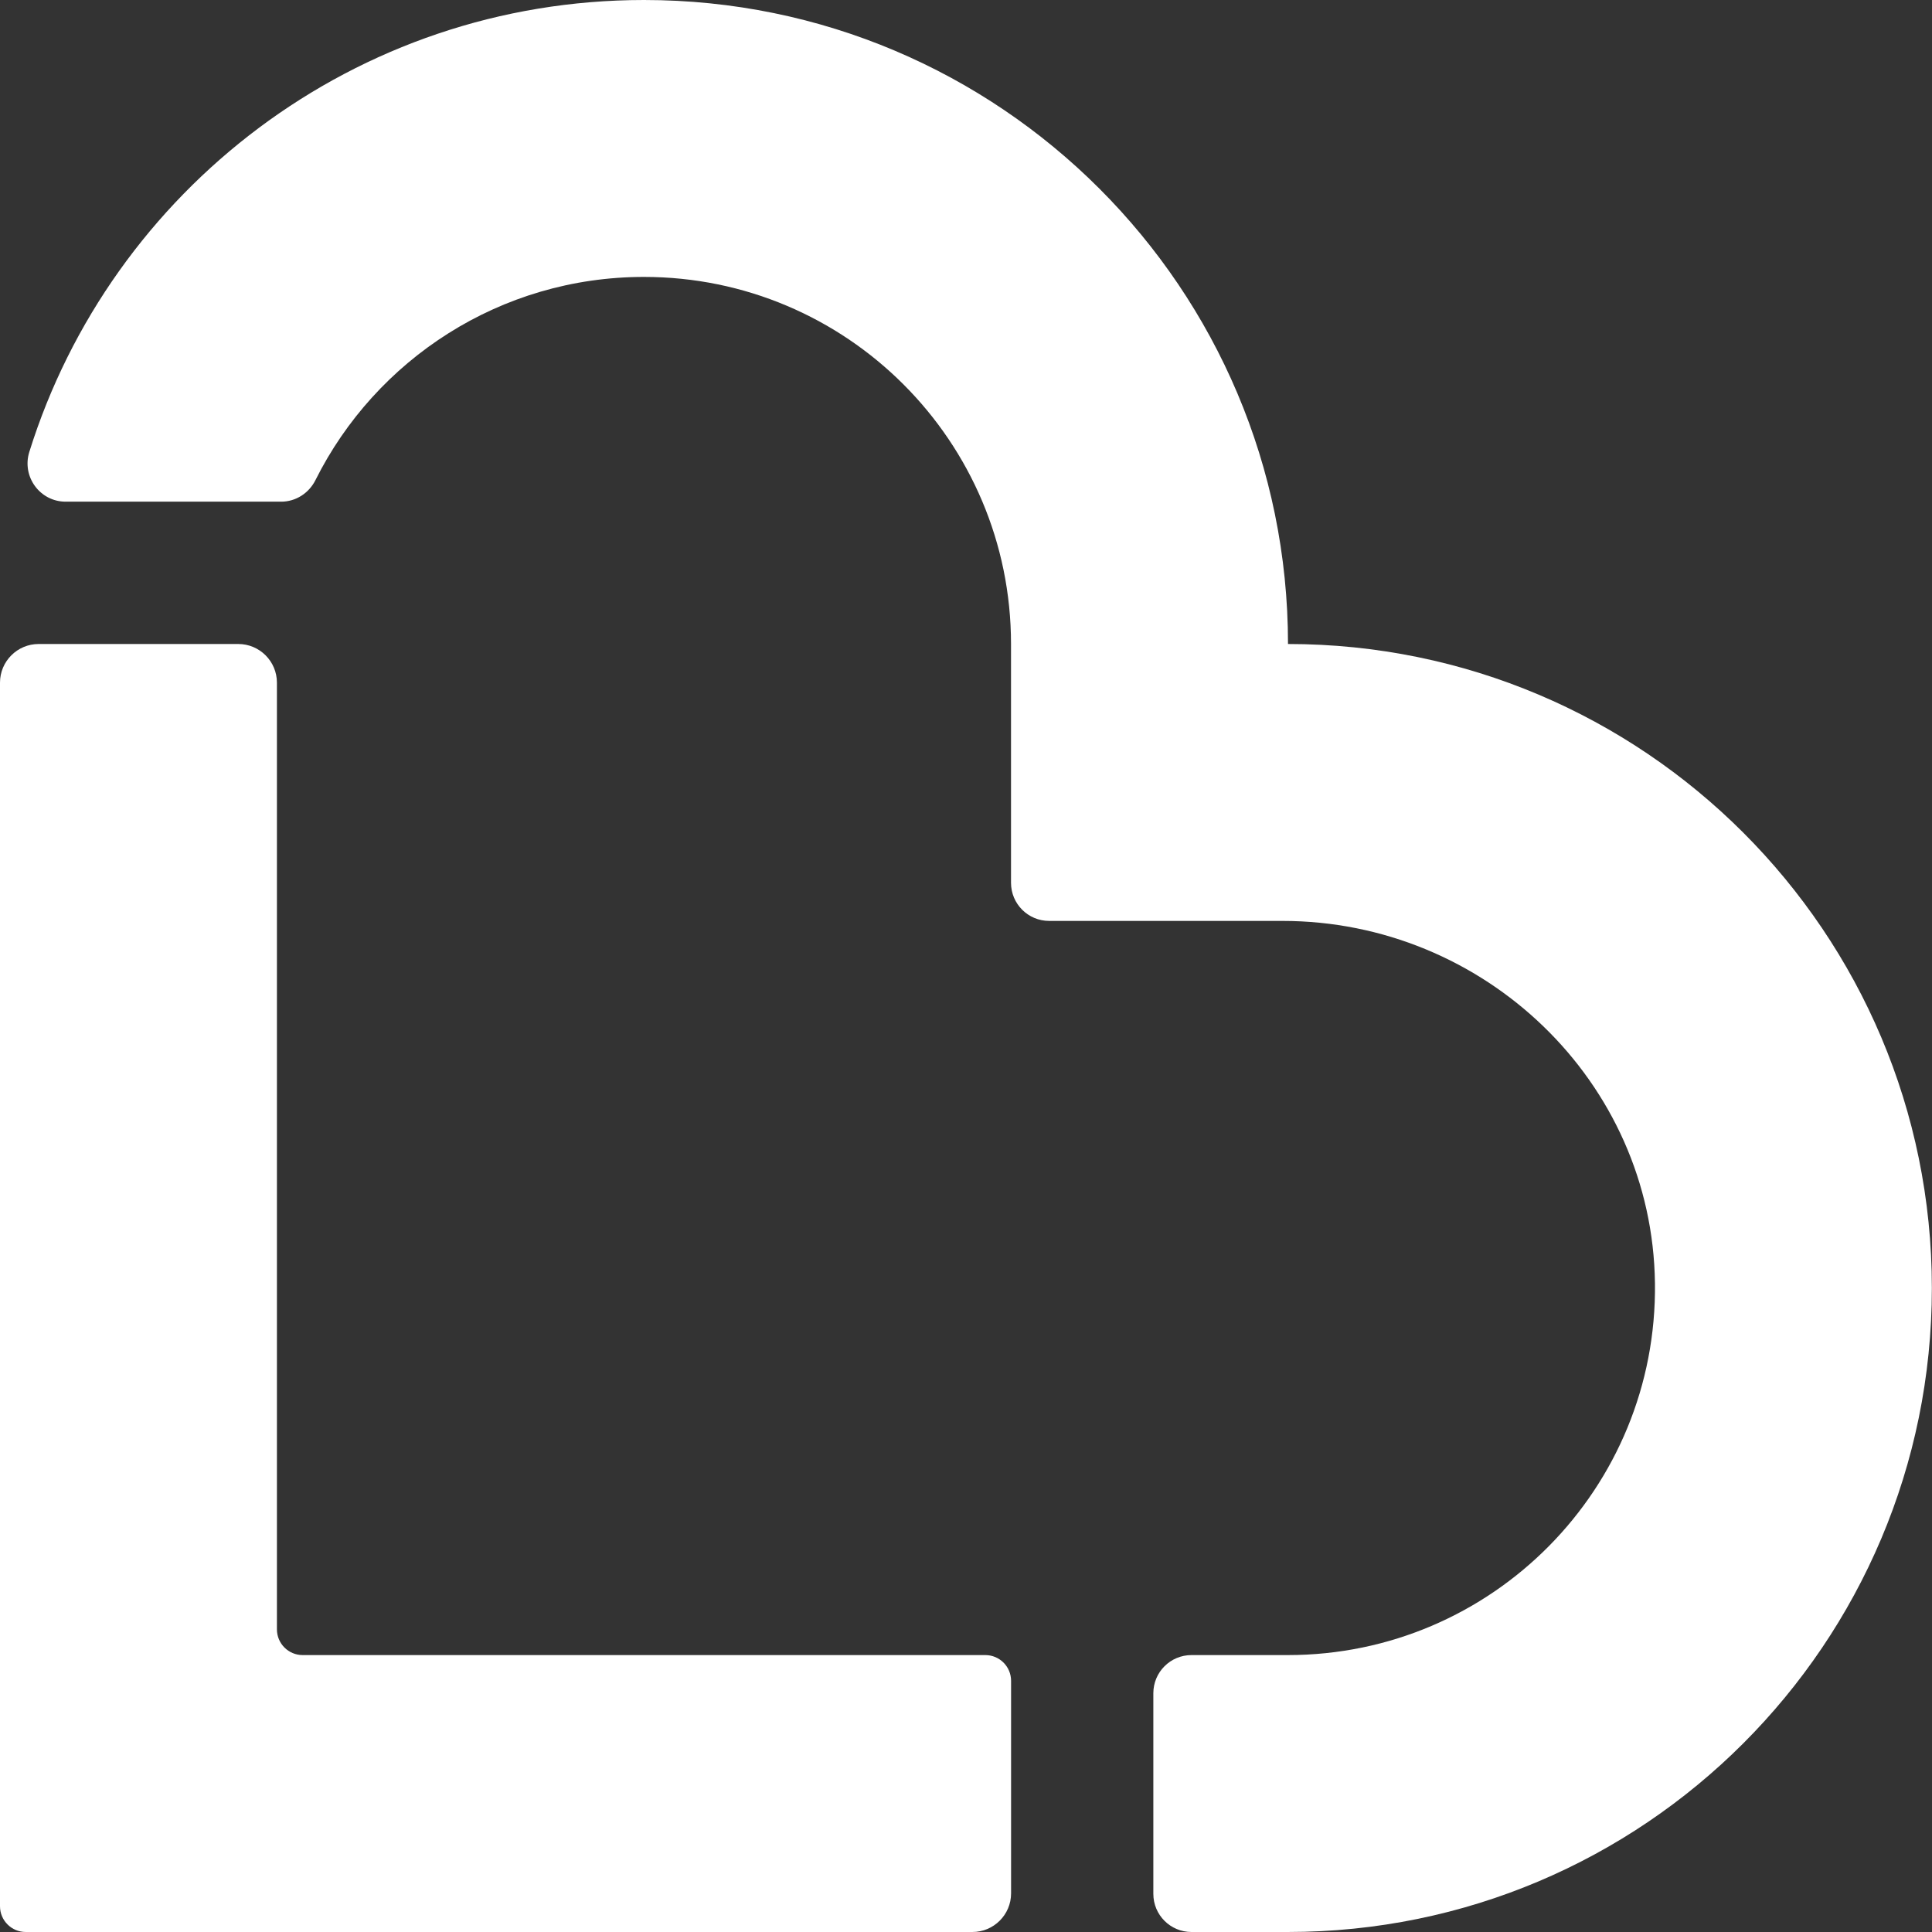 <?xml version="1.0" encoding="UTF-8"?> <svg xmlns="http://www.w3.org/2000/svg" id="Calque_2" data-name="Calque 2" viewBox="0 0 300 300"><rect x="0" y="0" width="300" height="300" fill="#333333" stroke="none"/><defs><style> .cls-1 { fill: #fff; } </style></defs><g id="Calque_1-2" data-name="Calque 1"><g><path class="cls-1" d="M153,257H47c-2.21,0-4-1.79-4-4V106c0-3.31-2.69-6-6-6H6c-3.31,0-6,2.69-6,6v190c0,2.21,1.79,4,4,4h147c3.31,0,6-2.69,6-6v-33c0-2.21-1.79-4-4-4Z"></path><path class="cls-1" d="M200,100h0c0-55.23-44.77-100-100-100h0C55.16,0,17.24,29.52,4.55,70.18c-1.19,3.82,1.64,7.72,5.65,7.72h33.45c2.28,0,4.32-1.32,5.34-3.36,9.35-18.7,28.68-31.54,51-31.54h0c31.48,0,57,25.52,57,57v37.08c0,3.27,2.65,5.92,5.92,5.92h36.23c31.33,0,57.44,24.92,57.84,56.24.41,31.83-25.26,57.76-57,57.76h-14.97c-3.27,0-5.92,2.65-5.92,5.92v31.16c0,3.27,2.65,5.92,5.92,5.92h14.97c55.23,0,100-44.77,100-100h0c0-55.23-44.77-100-100-100Z"></path></g></g></svg> 